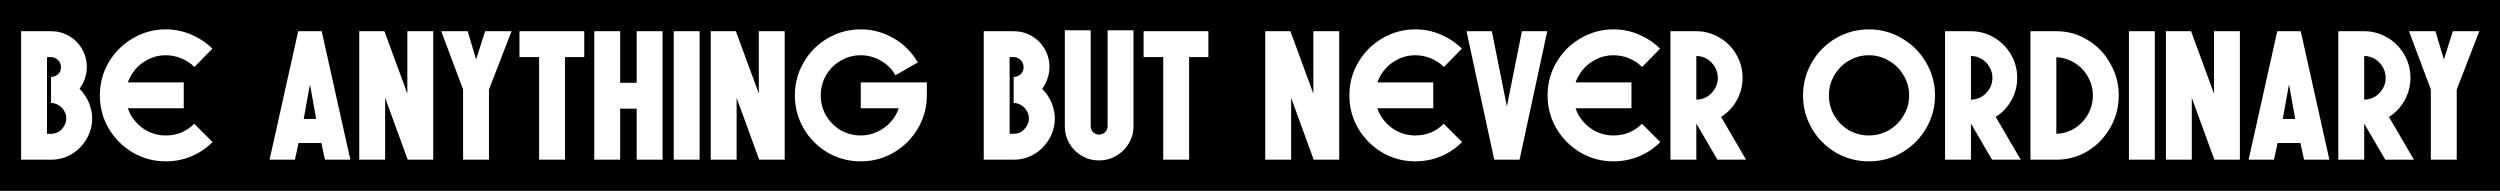 <svg width="2724" height="208" viewBox="0 0 2724 208" fill="none" xmlns="http://www.w3.org/2000/svg">
    <path fill-rule="evenodd" clip-rule="evenodd" d="M0 0H2724V208H0V0ZM2648.64 97.4L2624.84 34H2653.64L2662.84 64.8L2672.64 34H2701.44L2676.84 97.6V174H2648.64V97.4ZM2576.02 34C2585.01 34.033 2593.34 36.3 2601.02 40.8C2608.89 45.333 2615.09 51.533 2619.62 59.4C2624.15 67.133 2626.42 75.6 2626.42 84.8C2626.42 93.6 2624.29 101.8 2620.02 109.4C2615.89 116.867 2610.22 122.867 2603.02 127.4L2630.22 174H2599.02L2576.02 134.647V174H2547.82V34H2561.82H2575.82H2576.02ZM2576.02 108.59V61.001C2580.21 61.034 2584.08 62.1 2587.62 64.2C2591.22 66.333 2594.09 69.267 2596.22 73C2598.35 76.6 2599.42 80.533 2599.42 84.8C2599.42 91.2 2597.09 96.8 2592.42 101.6C2588.06 106.086 2582.6 108.416 2576.02 108.59ZM2481.29 34H2506.89L2538.09 174H2510.49L2506.49 155.8H2481.69L2477.69 174H2450.09L2481.29 34ZM2500.89 129.6L2494.09 92L2487.29 129.6H2500.89ZM2387.38 34H2359.98V174H2388.18V106.6L2412.78 174H2440.58V34H2412.38V102L2387.38 34ZM2319.68 174V34H2347.88V174H2319.68ZM2240.58 34H2212.38V174H2240.58C2252.98 174 2264.38 170.867 2274.78 164.6C2285.18 158.2 2293.38 149.667 2299.38 139C2305.52 128.2 2308.58 116.533 2308.58 104C2308.58 91.467 2305.52 79.867 2299.38 69.2C2293.38 58.4 2285.18 49.867 2274.78 43.6C2264.38 37.2 2252.98 34 2240.58 34ZM2260.58 139.8C2254.58 143.533 2247.92 145.533 2240.58 145.8V62.4C2247.92 62.667 2254.58 64.733 2260.58 68.6C2266.72 72.333 2271.52 77.333 2274.98 83.6C2278.58 89.867 2280.38 96.667 2280.38 104C2280.38 111.467 2278.58 118.333 2274.98 124.6C2271.52 130.867 2266.72 135.933 2260.58 139.8ZM2172.54 40.8C2164.87 36.3 2156.53 34.033 2147.54 34H2147.34H2133.34H2119.34V174H2147.54V134.647L2170.54 174H2201.74L2174.54 127.4C2181.74 122.867 2187.41 116.867 2191.54 109.4C2195.81 101.8 2197.94 93.6 2197.94 84.8C2197.94 75.6 2195.68 67.133 2191.14 59.4C2186.61 51.533 2180.41 45.333 2172.54 40.8ZM2147.54 61.001V108.59C2154.12 108.416 2159.59 106.086 2163.94 101.6C2168.61 96.8 2170.94 91.2 2170.94 84.8C2170.94 80.533 2169.88 76.6 2167.74 73C2165.61 69.267 2162.74 66.333 2159.14 64.2C2155.6 62.1 2151.73 61.034 2147.54 61.001ZM2058.19 141.8C2051.52 145.667 2044.25 147.6 2036.39 147.6C2028.52 147.6 2021.19 145.667 2014.39 141.8C2007.72 137.8 2002.45 132.467 1998.59 125.8C1994.72 119.133 1992.79 111.867 1992.79 104C1992.79 96.133 1994.72 88.867 1998.59 82.2C2002.45 75.4 2007.72 70.067 2014.39 66.2C2021.19 62.2 2028.52 60.2 2036.39 60.2C2044.25 60.2 2051.52 62.2 2058.19 66.2C2064.99 70.067 2070.32 75.4 2074.19 82.2C2078.19 88.867 2080.19 96.133 2080.19 104C2080.19 111.867 2078.19 119.133 2074.19 125.8C2070.32 132.467 2064.99 137.8 2058.19 141.8ZM2000.19 166.2C2011.25 172.6 2023.32 175.8 2036.39 175.8C2049.32 175.8 2061.32 172.6 2072.39 166.2C2083.45 159.667 2092.19 150.933 2098.59 140C2105.12 128.933 2108.39 116.933 2108.39 104C2108.39 91.067 2105.12 79.067 2098.59 68C2092.19 56.933 2083.45 48.2 2072.39 41.8C2061.32 35.267 2049.32 32 2036.39 32C2023.32 32 2011.25 35.267 2000.19 41.8C1989.25 48.2 1980.59 56.933 1974.19 68C1967.79 79.067 1964.59 91.067 1964.59 104C1964.59 116.933 1967.79 128.933 1974.19 140C1980.59 150.933 1989.25 159.667 2000.19 166.2ZM1873.31 40.8C1865.63 36.3 1857.3 34.033 1848.31 34L1848.18 34L1848.11 34H1834.11H1820.11V174H1848.31V134.647L1871.31 174H1902.51L1875.31 127.4C1882.51 122.867 1888.18 116.867 1892.31 109.4C1896.58 101.8 1898.71 93.6 1898.71 84.8C1898.71 75.6 1896.44 67.133 1891.91 59.4C1887.38 51.533 1881.18 45.333 1873.31 40.8ZM1848.31 61.001V108.59C1854.88 108.416 1860.35 106.086 1864.71 101.6C1869.38 96.8 1871.71 91.2 1871.71 84.8C1871.71 80.533 1870.64 76.6 1868.51 73C1866.38 69.267 1863.51 66.333 1859.91 64.2C1856.37 62.1 1852.5 61.034 1848.31 61.001ZM1716.7 118H1777.65V89.8H1716.77C1717.67 87.186 1718.83 84.652 1720.25 82.2C1724.25 75.4 1729.58 70.067 1736.25 66.2C1742.92 62.2 1750.18 60.2 1758.05 60.2C1764.05 60.2 1769.72 61.333 1775.05 63.6C1780.38 65.733 1785.12 68.867 1789.25 73L1808.85 53C1802.18 46.467 1794.45 41.333 1785.65 37.6C1776.98 33.867 1767.78 32 1758.05 32C1745.12 32 1733.12 35.267 1722.05 41.8C1711.12 48.2 1702.38 56.933 1695.85 68C1689.45 78.933 1686.25 90.933 1686.25 104C1686.25 116.933 1689.45 128.933 1695.85 140C1702.38 150.933 1711.12 159.667 1722.05 166.2C1733.12 172.6 1745.12 175.8 1758.05 175.8C1767.78 175.8 1777.05 174 1785.85 170.4C1794.65 166.667 1802.38 161.467 1809.05 154.8L1789.05 134.8C1785.05 138.933 1780.38 142.133 1775.05 144.4C1769.72 146.533 1764.05 147.6 1758.05 147.6C1750.18 147.6 1742.92 145.667 1736.25 141.8C1729.58 137.8 1724.25 132.467 1720.25 125.8C1718.79 123.285 1717.61 120.685 1716.7 118ZM1597.9 34H1625.5L1641.9 116L1658.3 34H1685.9L1655.7 174H1628.1L1597.9 34ZM1500.74 118H1561.69V89.8H1500.81C1501.71 87.186 1502.87 84.652 1504.29 82.2C1508.29 75.4 1513.62 70.067 1520.29 66.2C1526.96 62.2 1534.22 60.2 1542.09 60.2C1548.09 60.2 1553.76 61.333 1559.09 63.6C1564.42 65.733 1569.16 68.867 1573.29 73L1592.89 53C1586.22 46.467 1578.49 41.333 1569.69 37.6C1561.02 33.867 1551.82 32 1542.09 32C1529.16 32 1517.16 35.267 1506.09 41.8C1495.16 48.2 1486.42 56.933 1479.89 68C1473.49 78.933 1470.29 90.933 1470.29 104C1470.29 116.933 1473.49 128.933 1479.89 140C1486.42 150.933 1495.16 159.667 1506.09 166.2C1517.16 172.6 1529.16 175.8 1542.09 175.8C1551.82 175.8 1561.09 174 1569.89 170.4C1578.69 166.667 1586.42 161.467 1593.09 154.8L1573.09 134.8C1569.09 138.933 1564.42 142.133 1559.09 144.4C1553.76 146.533 1548.09 147.6 1542.09 147.6C1534.22 147.6 1526.96 145.667 1520.29 141.8C1513.62 137.8 1508.29 132.467 1504.29 125.8C1502.83 123.285 1501.65 120.685 1500.74 118ZM1378.62 34H1406.02L1431.02 102V34H1459.22V174H1431.42L1406.82 106.6V174H1378.62V34ZM1267.45 62.2V174H1295.65V62.2H1316.65V34H1295.65H1267.45H1246.05V62.2H1267.45ZM1188.44 33V137.6C1188.44 140.133 1189.31 142.267 1191.04 144C1192.78 145.733 1194.91 146.6 1197.44 146.6C1200.11 146.6 1202.31 145.733 1204.04 144C1205.91 142.267 1206.84 140.133 1206.84 137.6V33H1235.04V137.6C1235.04 144.4 1233.31 150.667 1229.84 156.4C1226.51 162 1221.98 166.467 1216.24 169.8C1210.51 173.133 1204.24 174.8 1197.44 174.8C1190.64 174.8 1184.38 173.133 1178.64 169.8C1173.04 166.467 1168.58 162 1165.24 156.4C1161.91 150.667 1160.24 144.4 1160.24 137.6V33H1188.44ZM1104.49 34H1071.89V174H1104.49C1112.62 174 1120.09 172 1126.89 168C1133.69 163.867 1139.09 158.4 1143.09 151.6C1147.22 144.667 1149.29 137.133 1149.29 129C1149.29 124.867 1148.69 120.867 1147.49 117C1146.42 113 1144.82 109.333 1142.69 106C1140.69 102.533 1138.29 99.467 1135.49 96.8C1138.02 93.467 1139.96 89.8 1141.29 85.8C1142.76 81.667 1143.49 77.467 1143.49 73.2C1143.49 66 1141.76 59.4 1138.29 53.4C1134.82 47.4 1130.09 42.667 1124.09 39.2C1118.09 35.733 1111.56 34 1104.49 34ZM1112.69 143.6C1110.16 145.067 1107.42 145.8 1104.49 145.8H1100.09V62.2H1104.49C1106.49 62.2 1108.29 62.733 1109.89 63.8C1111.62 64.733 1112.96 66.067 1113.89 67.8C1114.82 69.4 1115.29 71.2 1115.29 73.2C1115.29 75.2 1114.82 77 1113.89 78.6C1112.96 80.2 1111.62 81.467 1109.89 82.4C1108.29 83.333 1106.49 83.8 1104.49 83.8V112.2C1107.42 112.2 1110.16 113 1112.69 114.6C1115.22 116.067 1117.22 118.067 1118.69 120.6C1120.29 123.133 1121.09 125.933 1121.09 129C1121.09 132.067 1120.29 134.867 1118.69 137.4C1117.22 139.933 1115.22 142 1112.69 143.6ZM937.886 175.8C924.819 175.8 912.753 172.6 901.686 166.2C890.753 159.667 882.086 150.933 875.686 140C869.286 128.933 866.086 116.933 866.086 104C866.086 90.933 869.286 78.933 875.686 68C882.086 56.933 890.753 48.2 901.686 41.8C912.753 35.267 924.819 32 937.886 32C950.686 32 962.686 35.267 973.886 41.8C979.219 44.733 984.086 48.467 988.486 53C993.019 57.533 996.886 62.533 1000.09 68L975.686 82C971.819 75.2 966.553 69.933 959.886 66.2C952.953 62.2 945.619 60.2 937.886 60.2C930.019 60.2 922.686 62.2 915.886 66.2C909.219 70.067 903.953 75.333 900.086 82C896.219 88.667 894.286 96 894.286 104C894.286 111.867 896.219 119.133 900.086 125.8C903.953 132.467 909.219 137.8 915.886 141.8C922.686 145.667 930.019 147.6 937.886 147.6C944.153 147.6 950.019 146.333 955.486 143.8C961.086 141.267 965.953 137.8 970.086 133.4C974.219 128.867 977.286 123.733 979.286 118H937.886V89.8H1009.89V104C1009.89 116.933 1006.62 128.933 1000.09 140C993.686 150.933 984.953 159.667 973.886 166.2C962.819 172.6 950.819 175.8 937.886 175.8ZM801.814 34H774.414V174H802.614V106.6L827.214 174H855.014V34H826.814V102L801.814 34ZM734.109 174V34H762.309V174H734.109ZM647.516 34V174H675.716V118.4H693.716V174H721.916V34H693.716V90.2H675.716V34H647.516ZM587.4 174V62.2H566V34H587.4H615.6H636.6V62.2H615.6V174H587.4ZM480.773 34L504.573 97.4V174H532.773V97.6L557.373 34H528.573L518.773 64.8L509.573 34H480.773ZM391.445 34H418.845L443.845 102V34H472.045V174H444.245L419.645 106.6V174H391.445V34ZM350.519 34H324.919L293.719 174H321.319L325.319 155.8H350.119L354.119 174H381.719L350.519 34ZM337.719 92L344.519 129.6H330.919L337.719 92ZM200.213 118H139.262C140.171 120.685 141.354 123.285 142.812 125.8C146.812 132.467 152.146 137.8 158.812 141.8C165.479 145.667 172.746 147.6 180.613 147.6C186.613 147.6 192.279 146.533 197.613 144.4C202.946 142.133 207.613 138.933 211.613 134.8L231.613 154.8C224.946 161.467 217.213 166.667 208.413 170.4C199.613 174 190.346 175.8 180.613 175.8C167.679 175.8 155.679 172.6 144.613 166.2C133.679 159.667 124.946 150.933 118.412 140C112.012 128.933 108.812 116.933 108.812 104C108.812 90.933 112.012 78.933 118.412 68C124.946 56.933 133.679 48.2 144.613 41.8C155.679 35.267 167.679 32 180.613 32C190.346 32 199.546 33.867 208.213 37.6C217.013 41.333 224.746 46.467 231.413 53L211.812 73C207.679 68.867 202.946 65.733 197.613 63.6C192.279 61.333 186.613 60.2 180.613 60.2C172.746 60.2 165.479 62.2 158.812 66.2C152.146 70.067 146.812 75.4 142.812 82.2C141.39 84.652 140.23 87.186 139.33 89.8H200.213V118ZM55.6 34H23V174H55.6C63.733 174 71.2 172 78 168C84.8 163.867 90.2 158.4 94.2 151.6C98.333 144.667 100.4 137.133 100.4 129C100.4 124.867 99.8 120.867 98.6 117C97.533 113 95.933 109.333 93.8 106C91.8 102.533 89.4 99.467 86.6 96.8C89.133 93.467 91.067 89.8 92.4 85.8C93.867 81.667 94.6 77.467 94.6 73.2C94.6 66 92.867 59.4 89.4 53.4C85.933 47.4 81.2 42.667 75.2 39.2C69.2 35.733 62.667 34 55.6 34ZM63.8 143.6C61.267 145.067 58.533 145.8 55.6 145.8H51.2V62.2H55.6C57.6 62.2 59.4 62.733 61 63.8C62.733 64.733 64.067 66.067 65 67.8C65.933 69.4 66.4 71.2 66.4 73.2C66.4 75.2 65.933 77 65 78.6C64.067 80.2 62.733 81.467 61 82.4C59.4 83.333 57.6 83.8 55.6 83.8V112.2C58.533 112.2 61.267 113 63.8 114.6C66.333 116.067 68.333 118.067 69.8 120.6C71.4 123.133 72.2 125.933 72.2 129C72.2 132.067 71.4 134.867 69.8 137.4C68.333 139.933 66.333 142 63.8 143.6Z" fill="#000000" />
</svg>